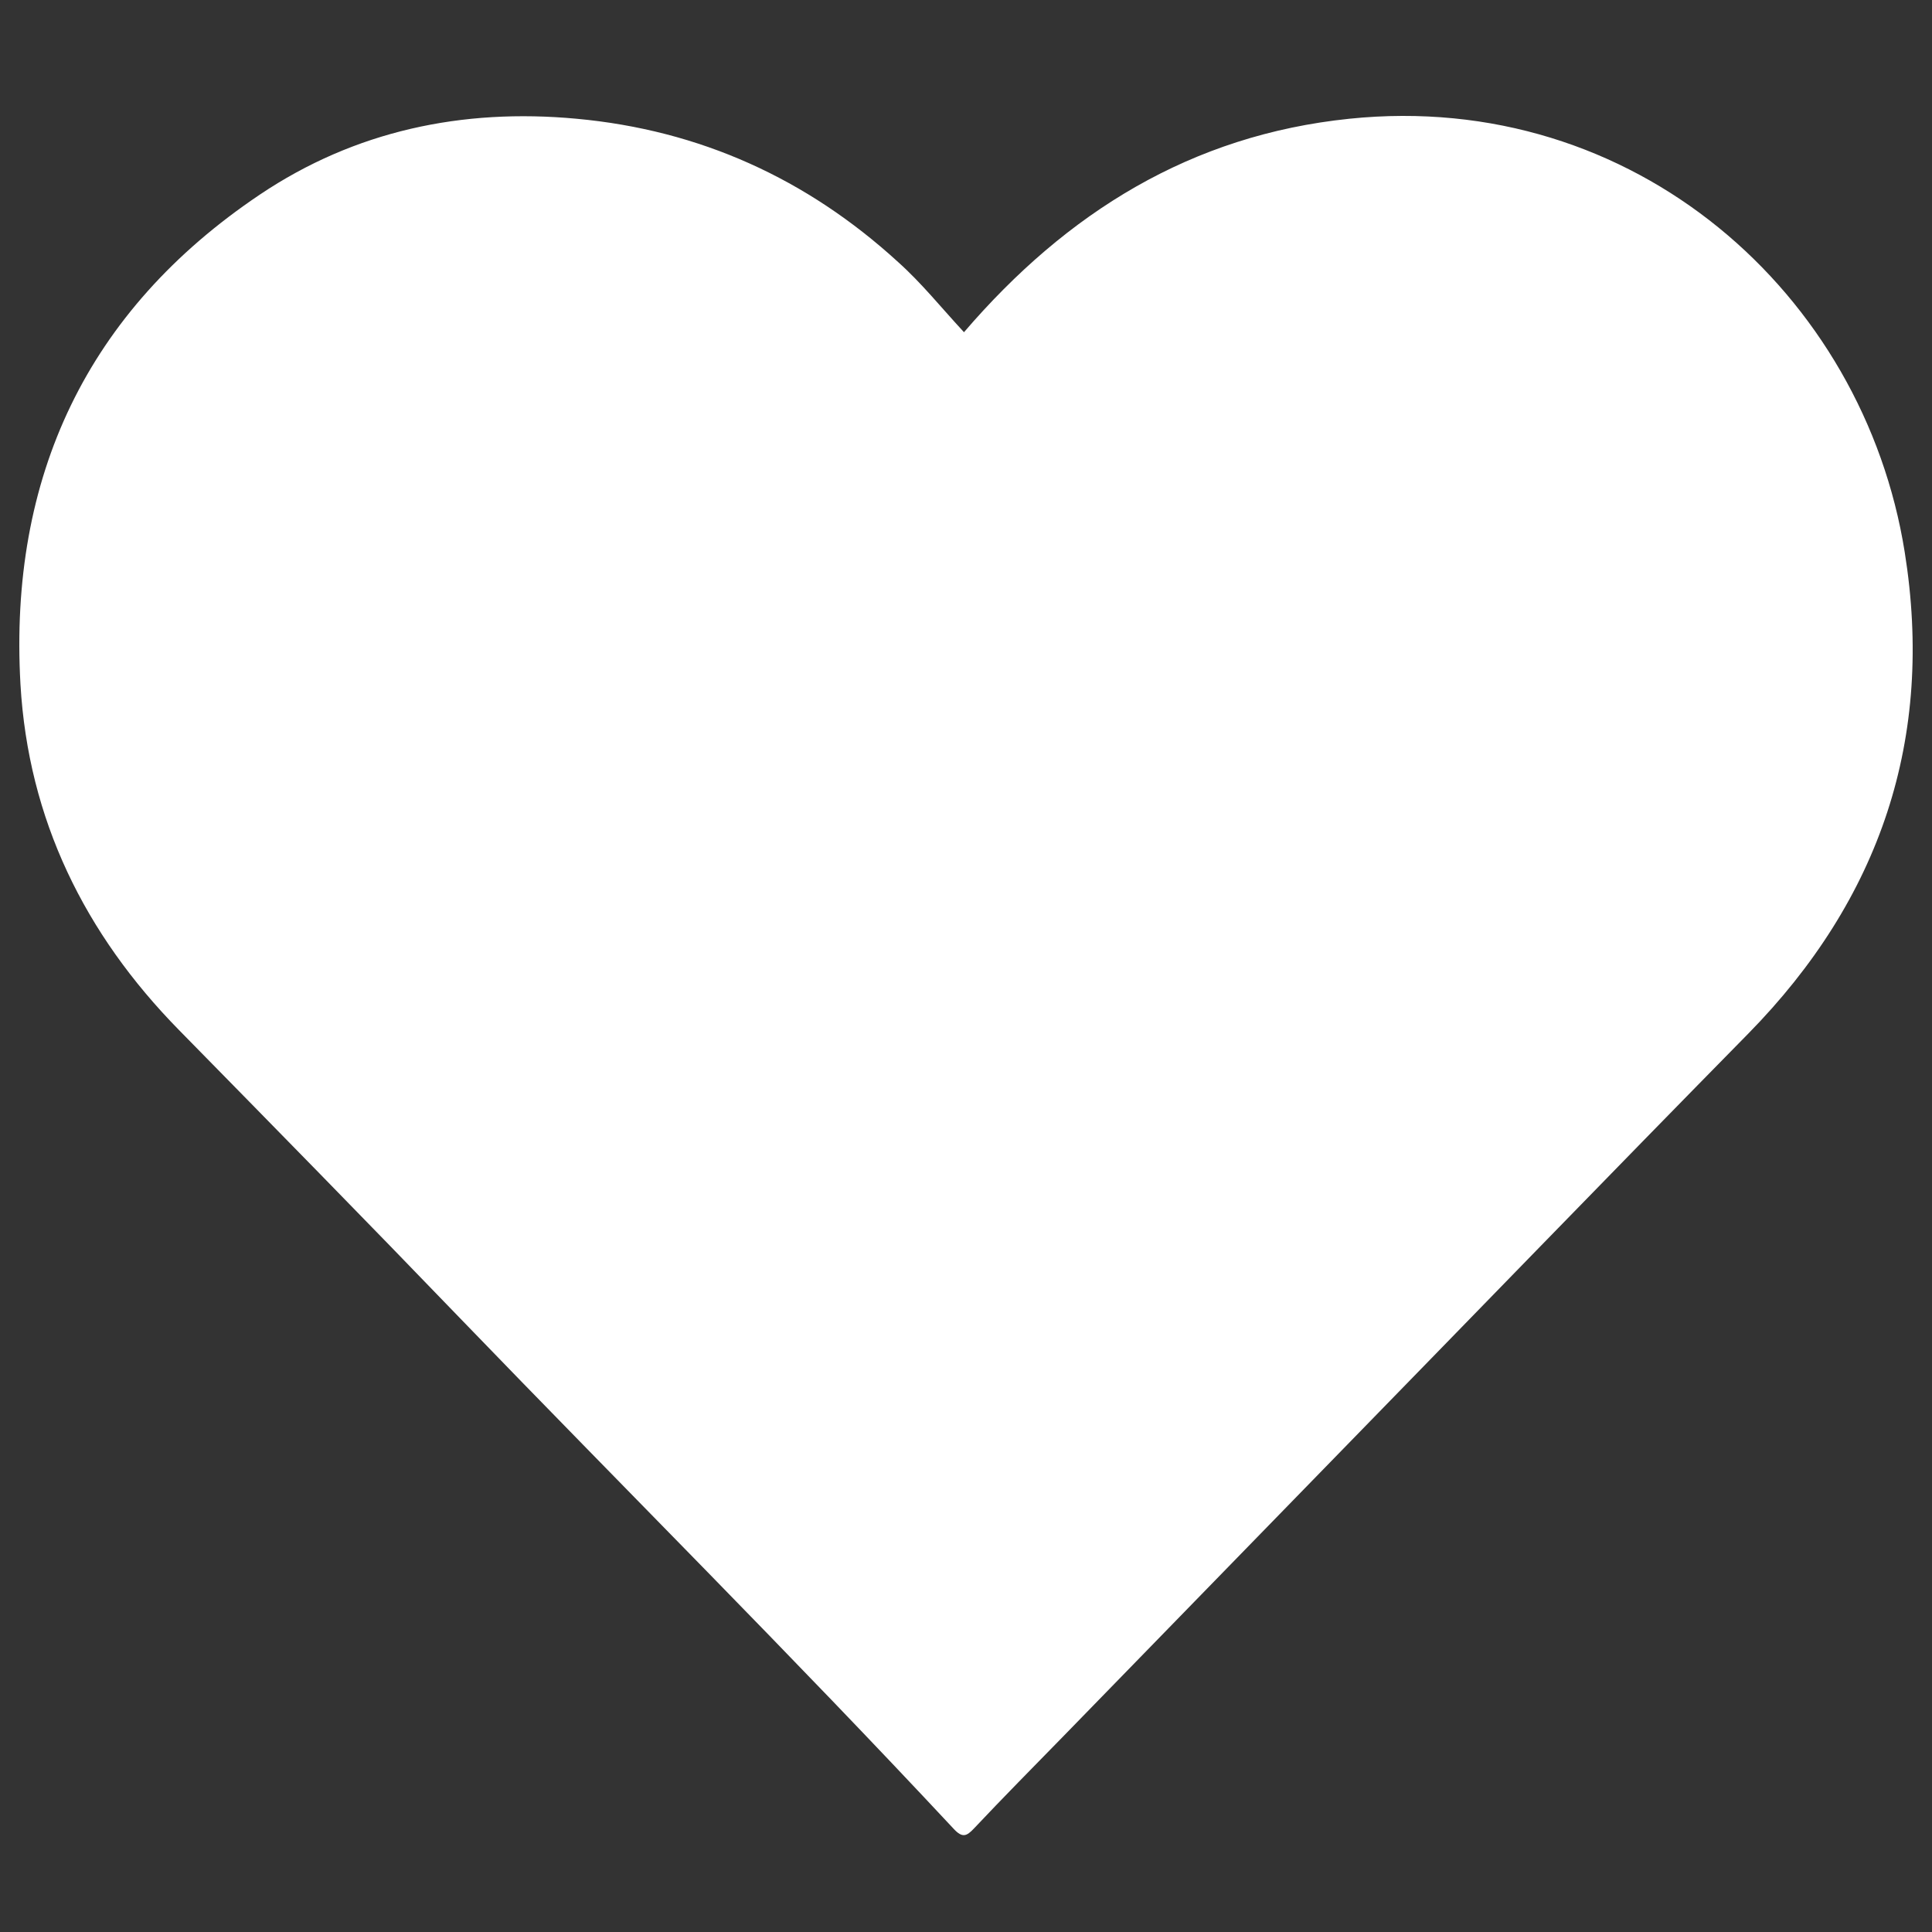 <svg xmlns="http://www.w3.org/2000/svg" width="100" height="100" viewBox="0 0 100 100" fill="none"><rect x="0" y="0" width="100" height="100" fill="#333333" stroke="none"/><path d="M49.896 17.195C55.219 10.991 61.661 6.99 69.846 6.146C84.602 4.623 96.458 15.213 98.587 28.573C100.129 38.209 97.339 46.523 90.493 53.497C83.17 60.948 75.903 68.454 68.617 75.924C64.083 80.586 59.532 85.247 54.999 89.909C53.457 91.487 51.915 93.047 50.41 94.644C50.043 95.03 49.823 95.158 49.364 94.662C40.995 85.688 32.296 77.025 23.78 68.198C18.972 63.206 14.108 58.25 9.263 53.313C4.381 48.34 1.463 42.412 1.059 35.419C0.454 24.701 4.491 16.093 13.447 10.074C18.366 6.77 23.927 5.596 29.837 6.146C36.224 6.733 41.766 9.248 46.483 13.561C47.694 14.643 48.722 15.928 49.896 17.195Z" fill="white"></path></svg>